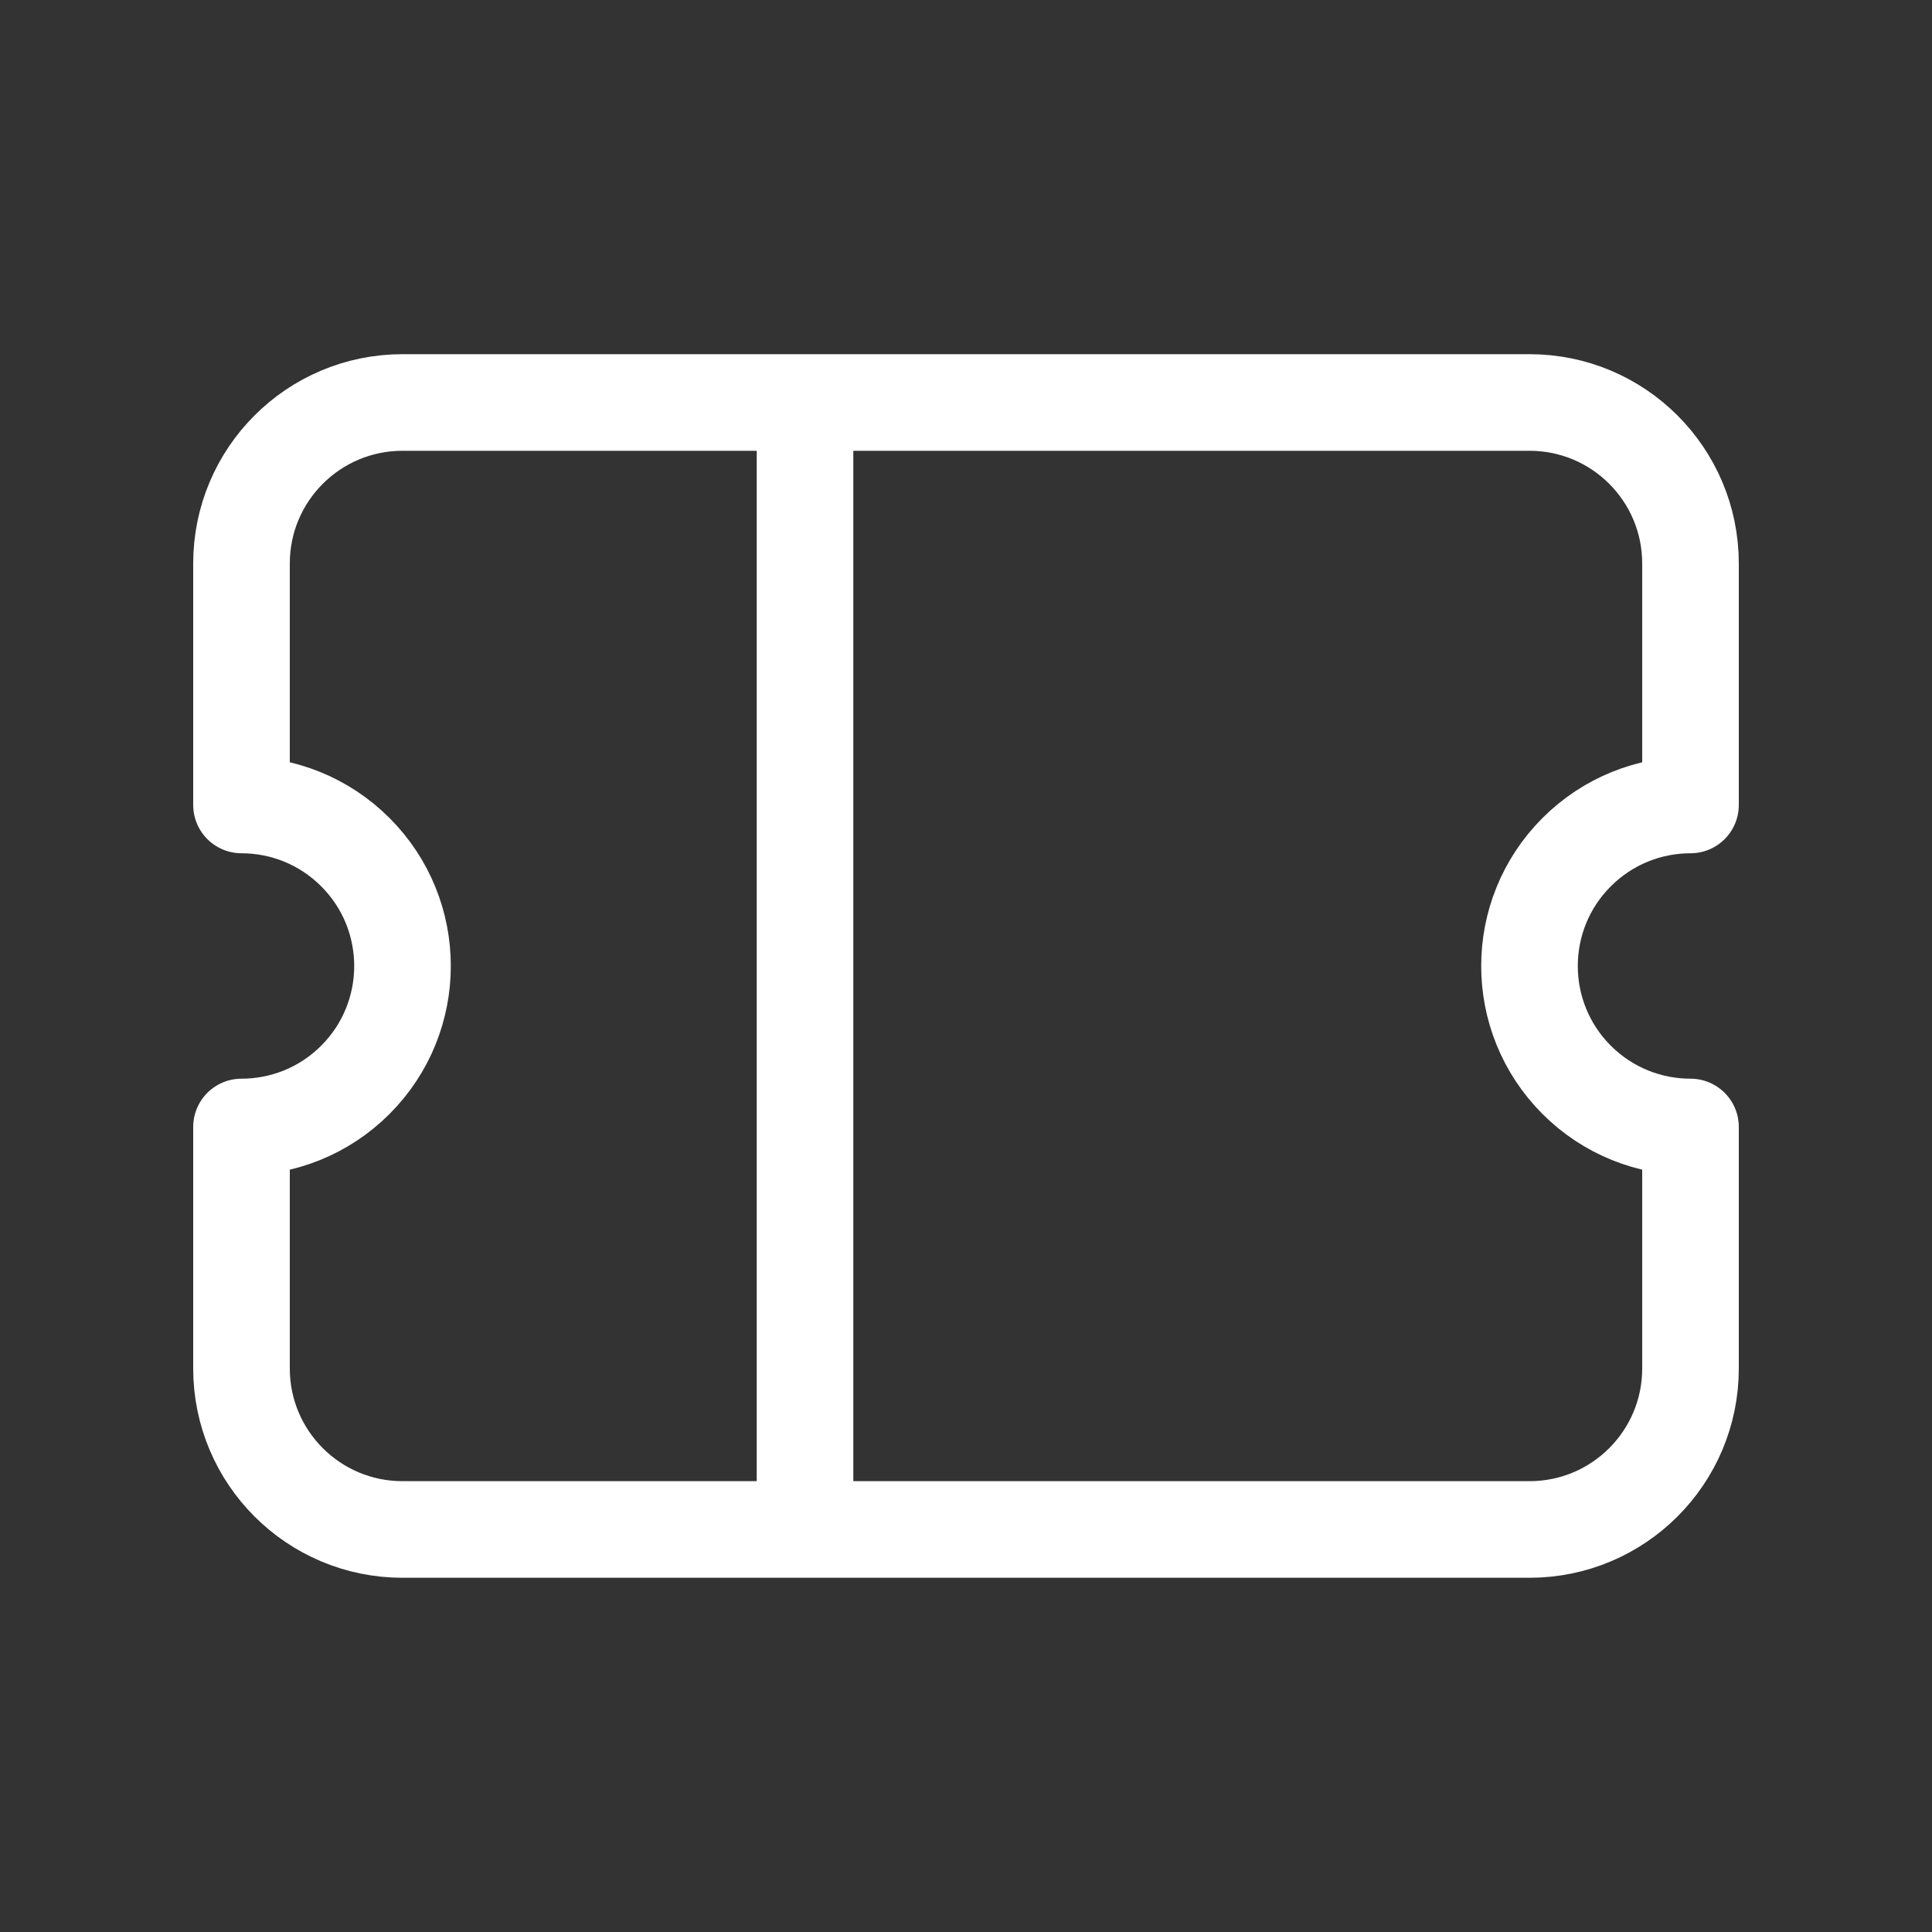 <svg width="40" height="40" viewBox="0 0 40 40" fill="none" xmlns="http://www.w3.org/2000/svg">
<rect x="0" y="0" width="40" height="40" fill="#333333" stroke="none"/>
<g clip-path="url(#clip0_158_2380)">
<path d="M16.667 8.333H8.333C6.492 8.333 5 9.825 5 11.666V16.666C5.853 16.666 6.706 16.992 7.357 17.643C8.659 18.944 8.659 21.055 7.357 22.357C6.706 23.008 5.853 23.333 5 23.333V28.333C5 30.174 6.492 31.666 8.333 31.666H16.667M16.667 8.333H31.667C33.508 8.333 35 9.825 35 11.666V16.666C34.147 16.666 33.294 16.992 32.643 17.643C31.341 18.944 31.341 21.055 32.643 22.357C33.294 23.008 34.147 23.333 35 23.333C35 24.583 35 26.464 35 28.333C35 30.174 33.508 31.666 31.667 31.666H16.667M16.667 8.333V31.666" stroke="white" stroke-width="2" stroke-linejoin="round"/>
</g>
<defs>
<clipPath id="clip0_158_2380">
<rect width="40" height="40" fill="white"/>
</clipPath>
</defs>
</svg>
